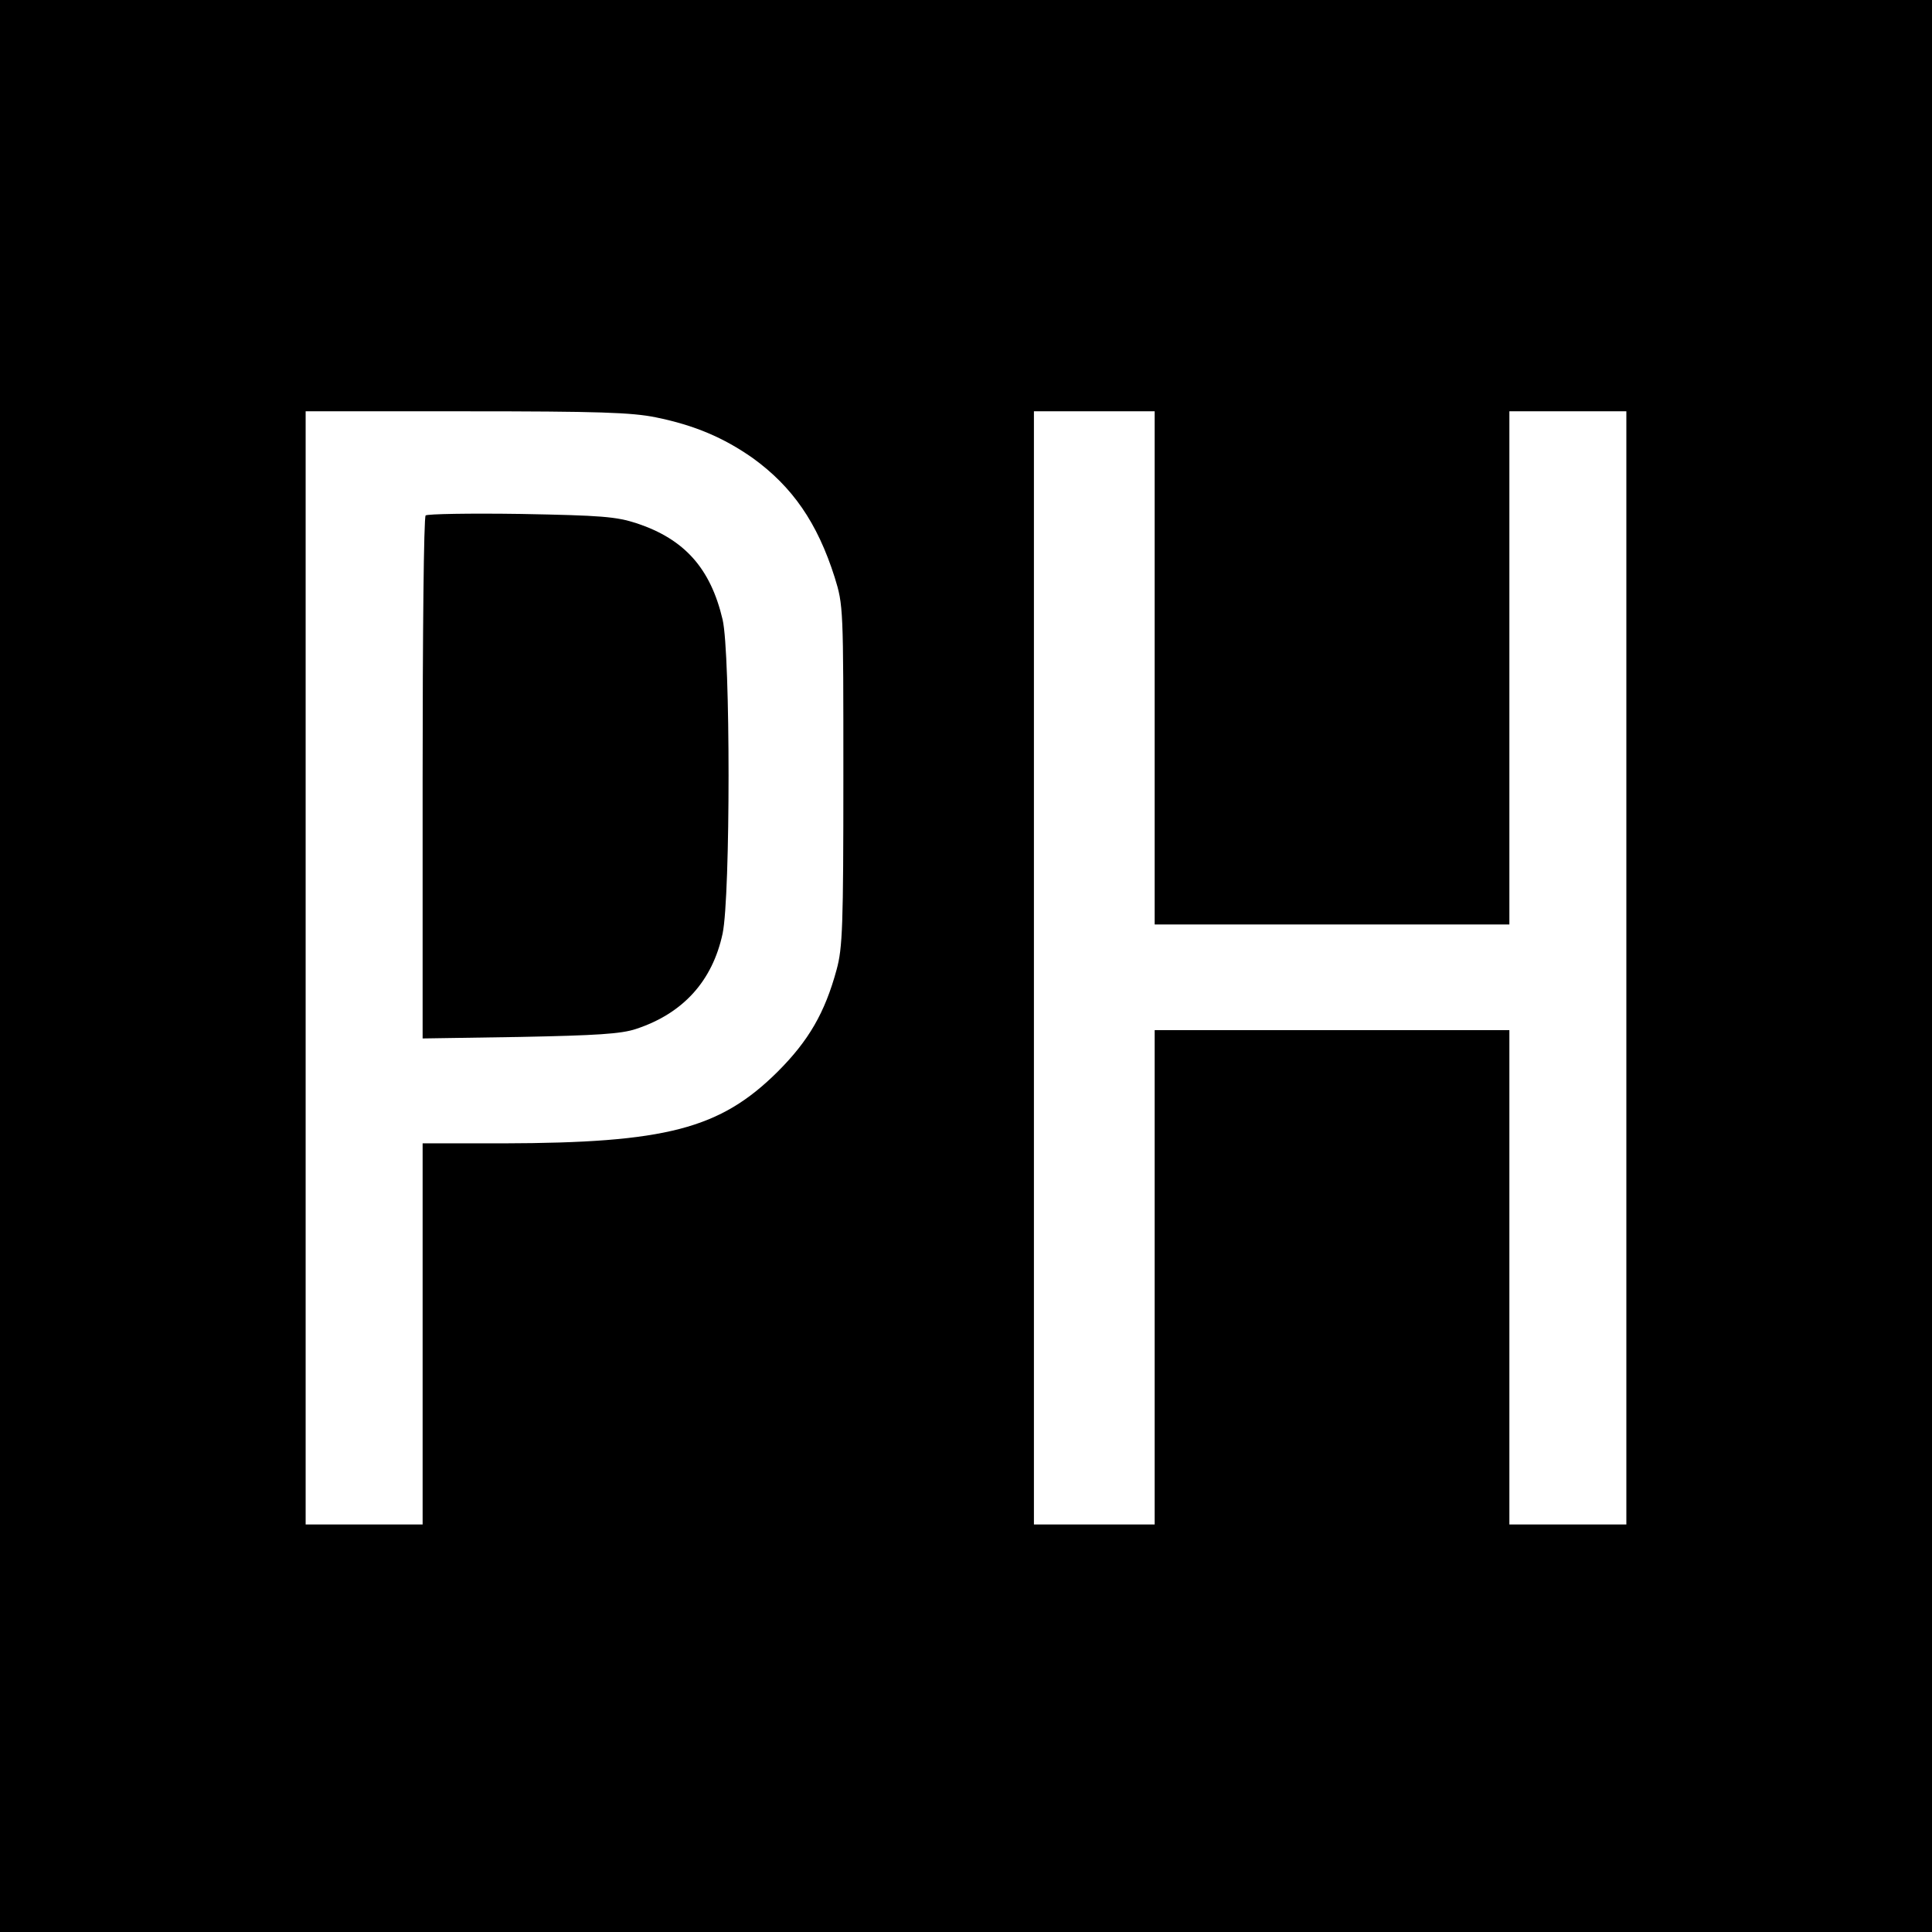 <?xml version="1.0" standalone="no"?>
<!DOCTYPE svg PUBLIC "-//W3C//DTD SVG 20010904//EN"
 "http://www.w3.org/TR/2001/REC-SVG-20010904/DTD/svg10.dtd">
<svg version="1.0" xmlns="http://www.w3.org/2000/svg"
 width="512pt" height="512pt" viewBox="0 0 512 512"
 preserveAspectRatio="xMidYMid meet">
<g transform="translate(0,512) scale(0.1,-0.1)"
fill="#000000" stroke="none">
<path d="M0 2560 l0 -2560 2560 0 2560 0 0 2560 0 2560 -2560 0 -2560 0 0
-2560z m1738 1454 c103 -21 180 -54 257 -108 105 -76 171 -171 217 -316 23
-74 23 -81 23 -525 0 -399 -2 -457 -18 -515 -31 -114 -74 -188 -156 -270 -153
-152 -296 -189 -728 -190 l-213 0 0 -505 0 -505 -155 0 -155 0 0 1475 0 1475
425 0 c350 0 439 -3 503 -16z m1322 -664 l0 -680 470 0 470 0 0 680 0 680 155
0 155 0 0 -1475 0 -1475 -155 0 -155 0 0 655 0 655 -470 0 -470 0 0 -655 0
-655 -160 0 -160 0 0 1475 0 1475 160 0 160 0 0 -680z"/>
<path d="M1128 3754 c-5 -4 -8 -317 -8 -697 l0 -689 258 4 c202 4 268 8 307
21 125 41 203 127 230 253 21 100 21 741 0 832 -32 136 -101 213 -227 255 -55
18 -94 21 -308 25 -135 2 -248 0 -252 -4z"/>
</g>
</svg>
